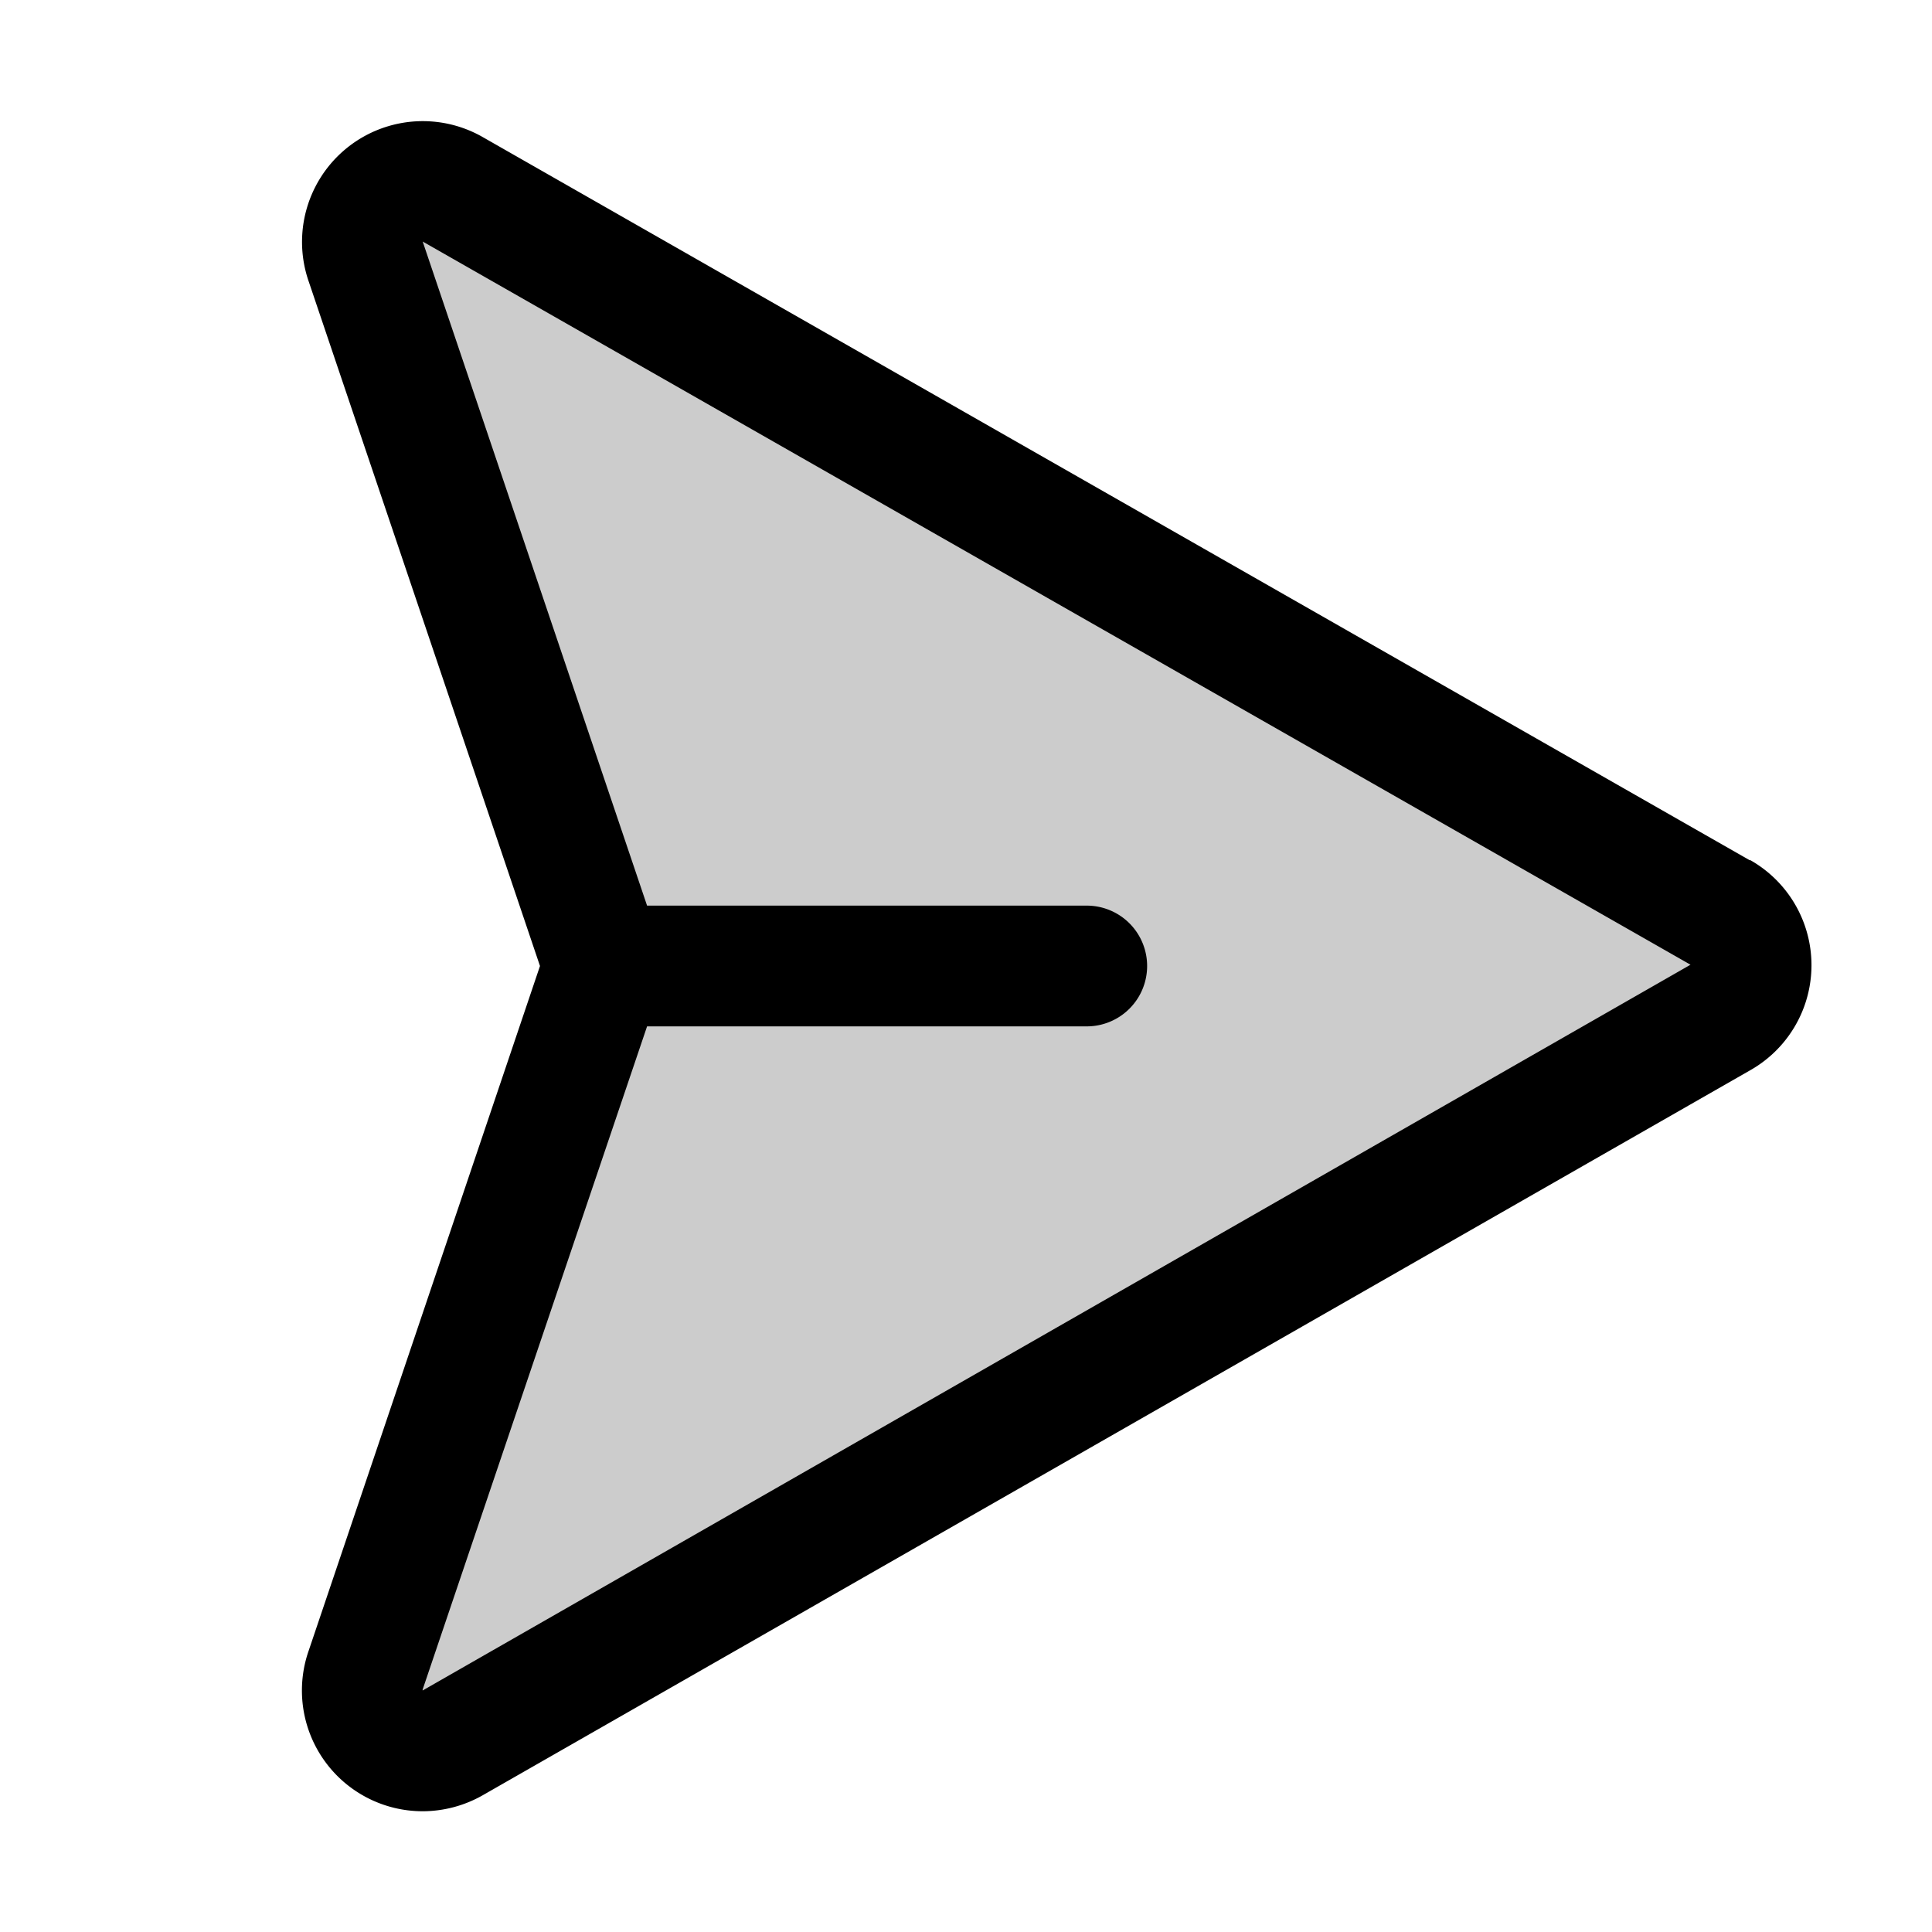 <svg xmlns="http://www.w3.org/2000/svg" viewBox="0 0 256 256" fill="currentColor"><path d="M227.91,134.86,59.93,231a8,8,0,0,1-11.44-9.67L80,128,48.49,34.72a8,8,0,0,1,11.44-9.67l168,95.85A8,8,0,0,1,227.91,134.86Z" opacity="0.2"/><path d="M231.87,114l-168-95.89A16,16,0,0,0,40.92,37.34L71.55,128,40.92,218.67A16,16,0,0,0,56,240a16.15,16.15,0,0,0,7.93-2.1l167.92-96.05a16,16,0,0,0,.05-27.89ZM56,224a.56.56,0,0,0,0-.12L85.74,136H144a8,8,0,0,0,0-16H85.74L56.06,32.16A.46.46,0,0,0,56,32l168,95.83Z"/></svg>